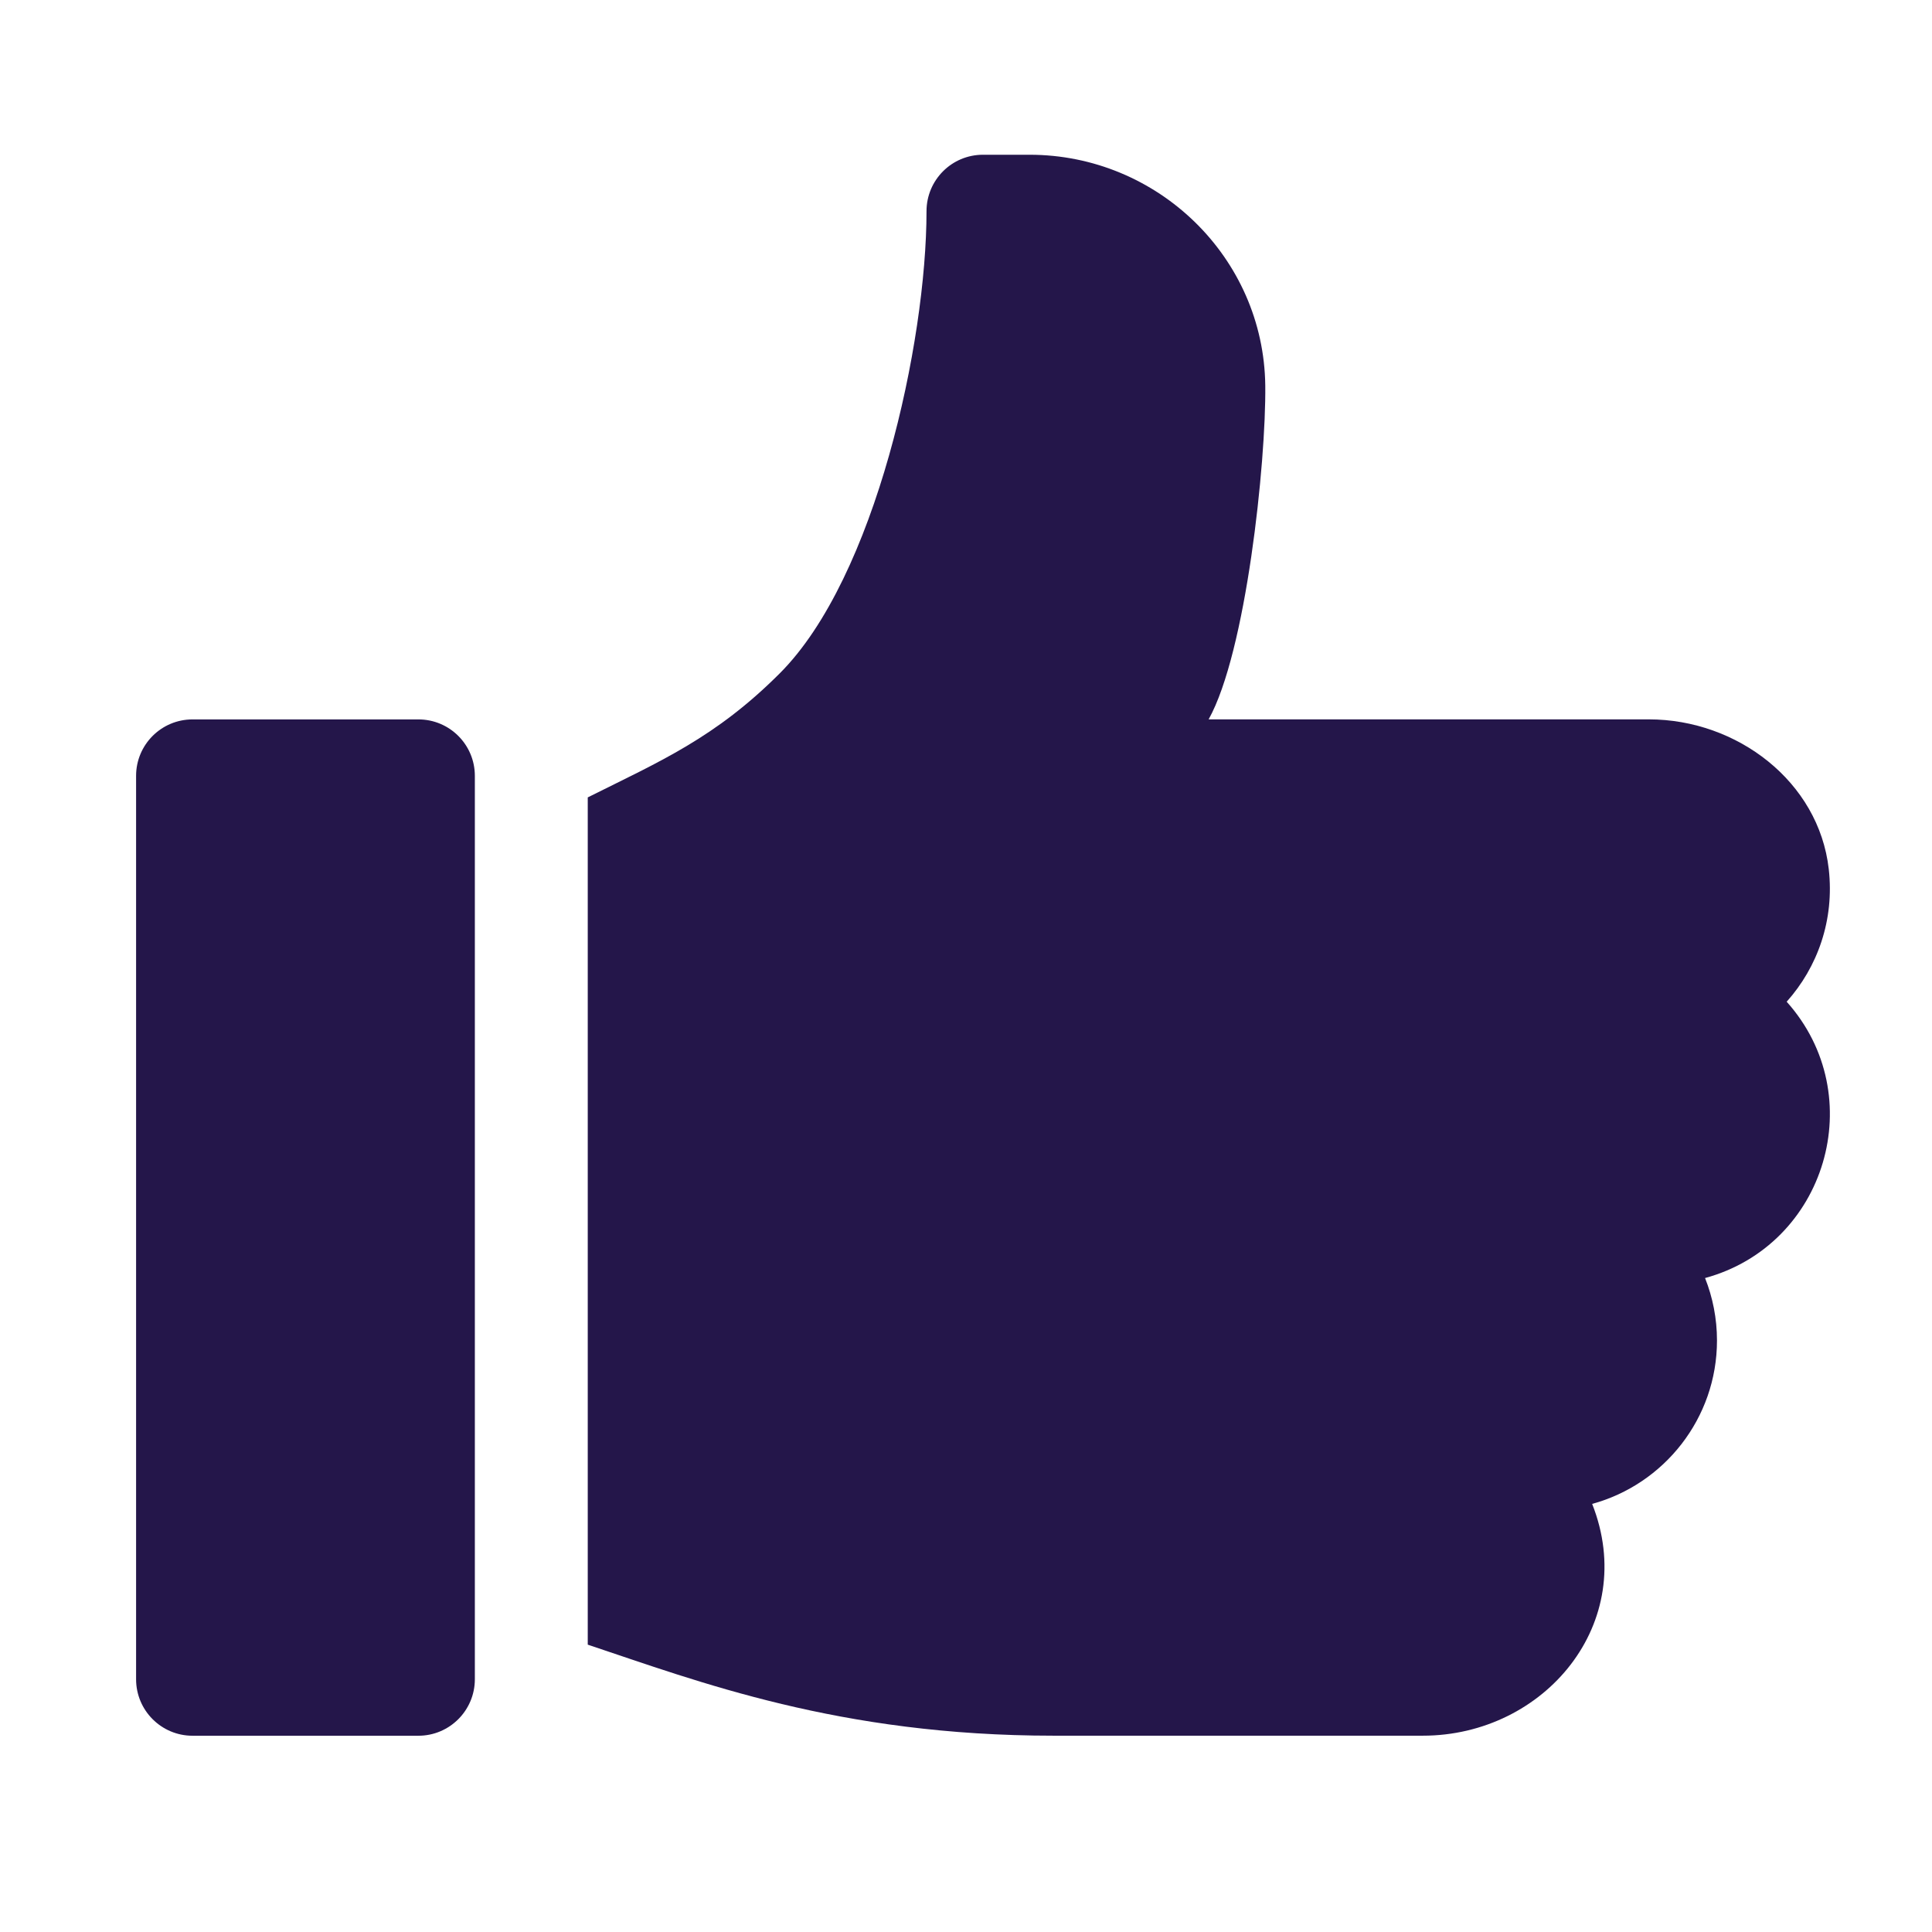 <svg width="41" height="41" viewBox="0 0 41 41" fill="none" xmlns="http://www.w3.org/2000/svg">
<path d="M8.879 15.267H4.086C3.424 15.267 2.888 15.803 2.888 16.465V35.636C2.888 36.298 3.424 36.835 4.086 36.835H8.879C9.54 36.835 10.077 36.298 10.077 35.636V16.465C10.077 15.803 9.541 15.267 8.879 15.267Z" fill="#24164A"/>
<path d="M38.809 18.443C38.598 16.584 36.862 15.266 34.991 15.266H25.649C26.443 13.845 26.869 9.824 26.851 8.182C26.819 5.463 24.568 3.284 21.849 3.284H20.86C20.198 3.284 19.662 3.82 19.662 4.483C19.662 7.253 18.583 12.255 16.548 14.289C15.179 15.659 14.008 16.155 12.473 16.922V34.902C14.823 35.685 17.808 36.834 22.356 36.834H30.194C32.777 36.834 34.788 34.442 33.788 31.915C35.312 31.5 36.437 30.101 36.437 28.447C36.437 27.98 36.347 27.533 36.184 27.122C38.754 26.422 39.699 23.25 37.916 21.258C38.571 20.526 38.932 19.524 38.809 18.443Z" fill="#24164A"/>
</svg>
